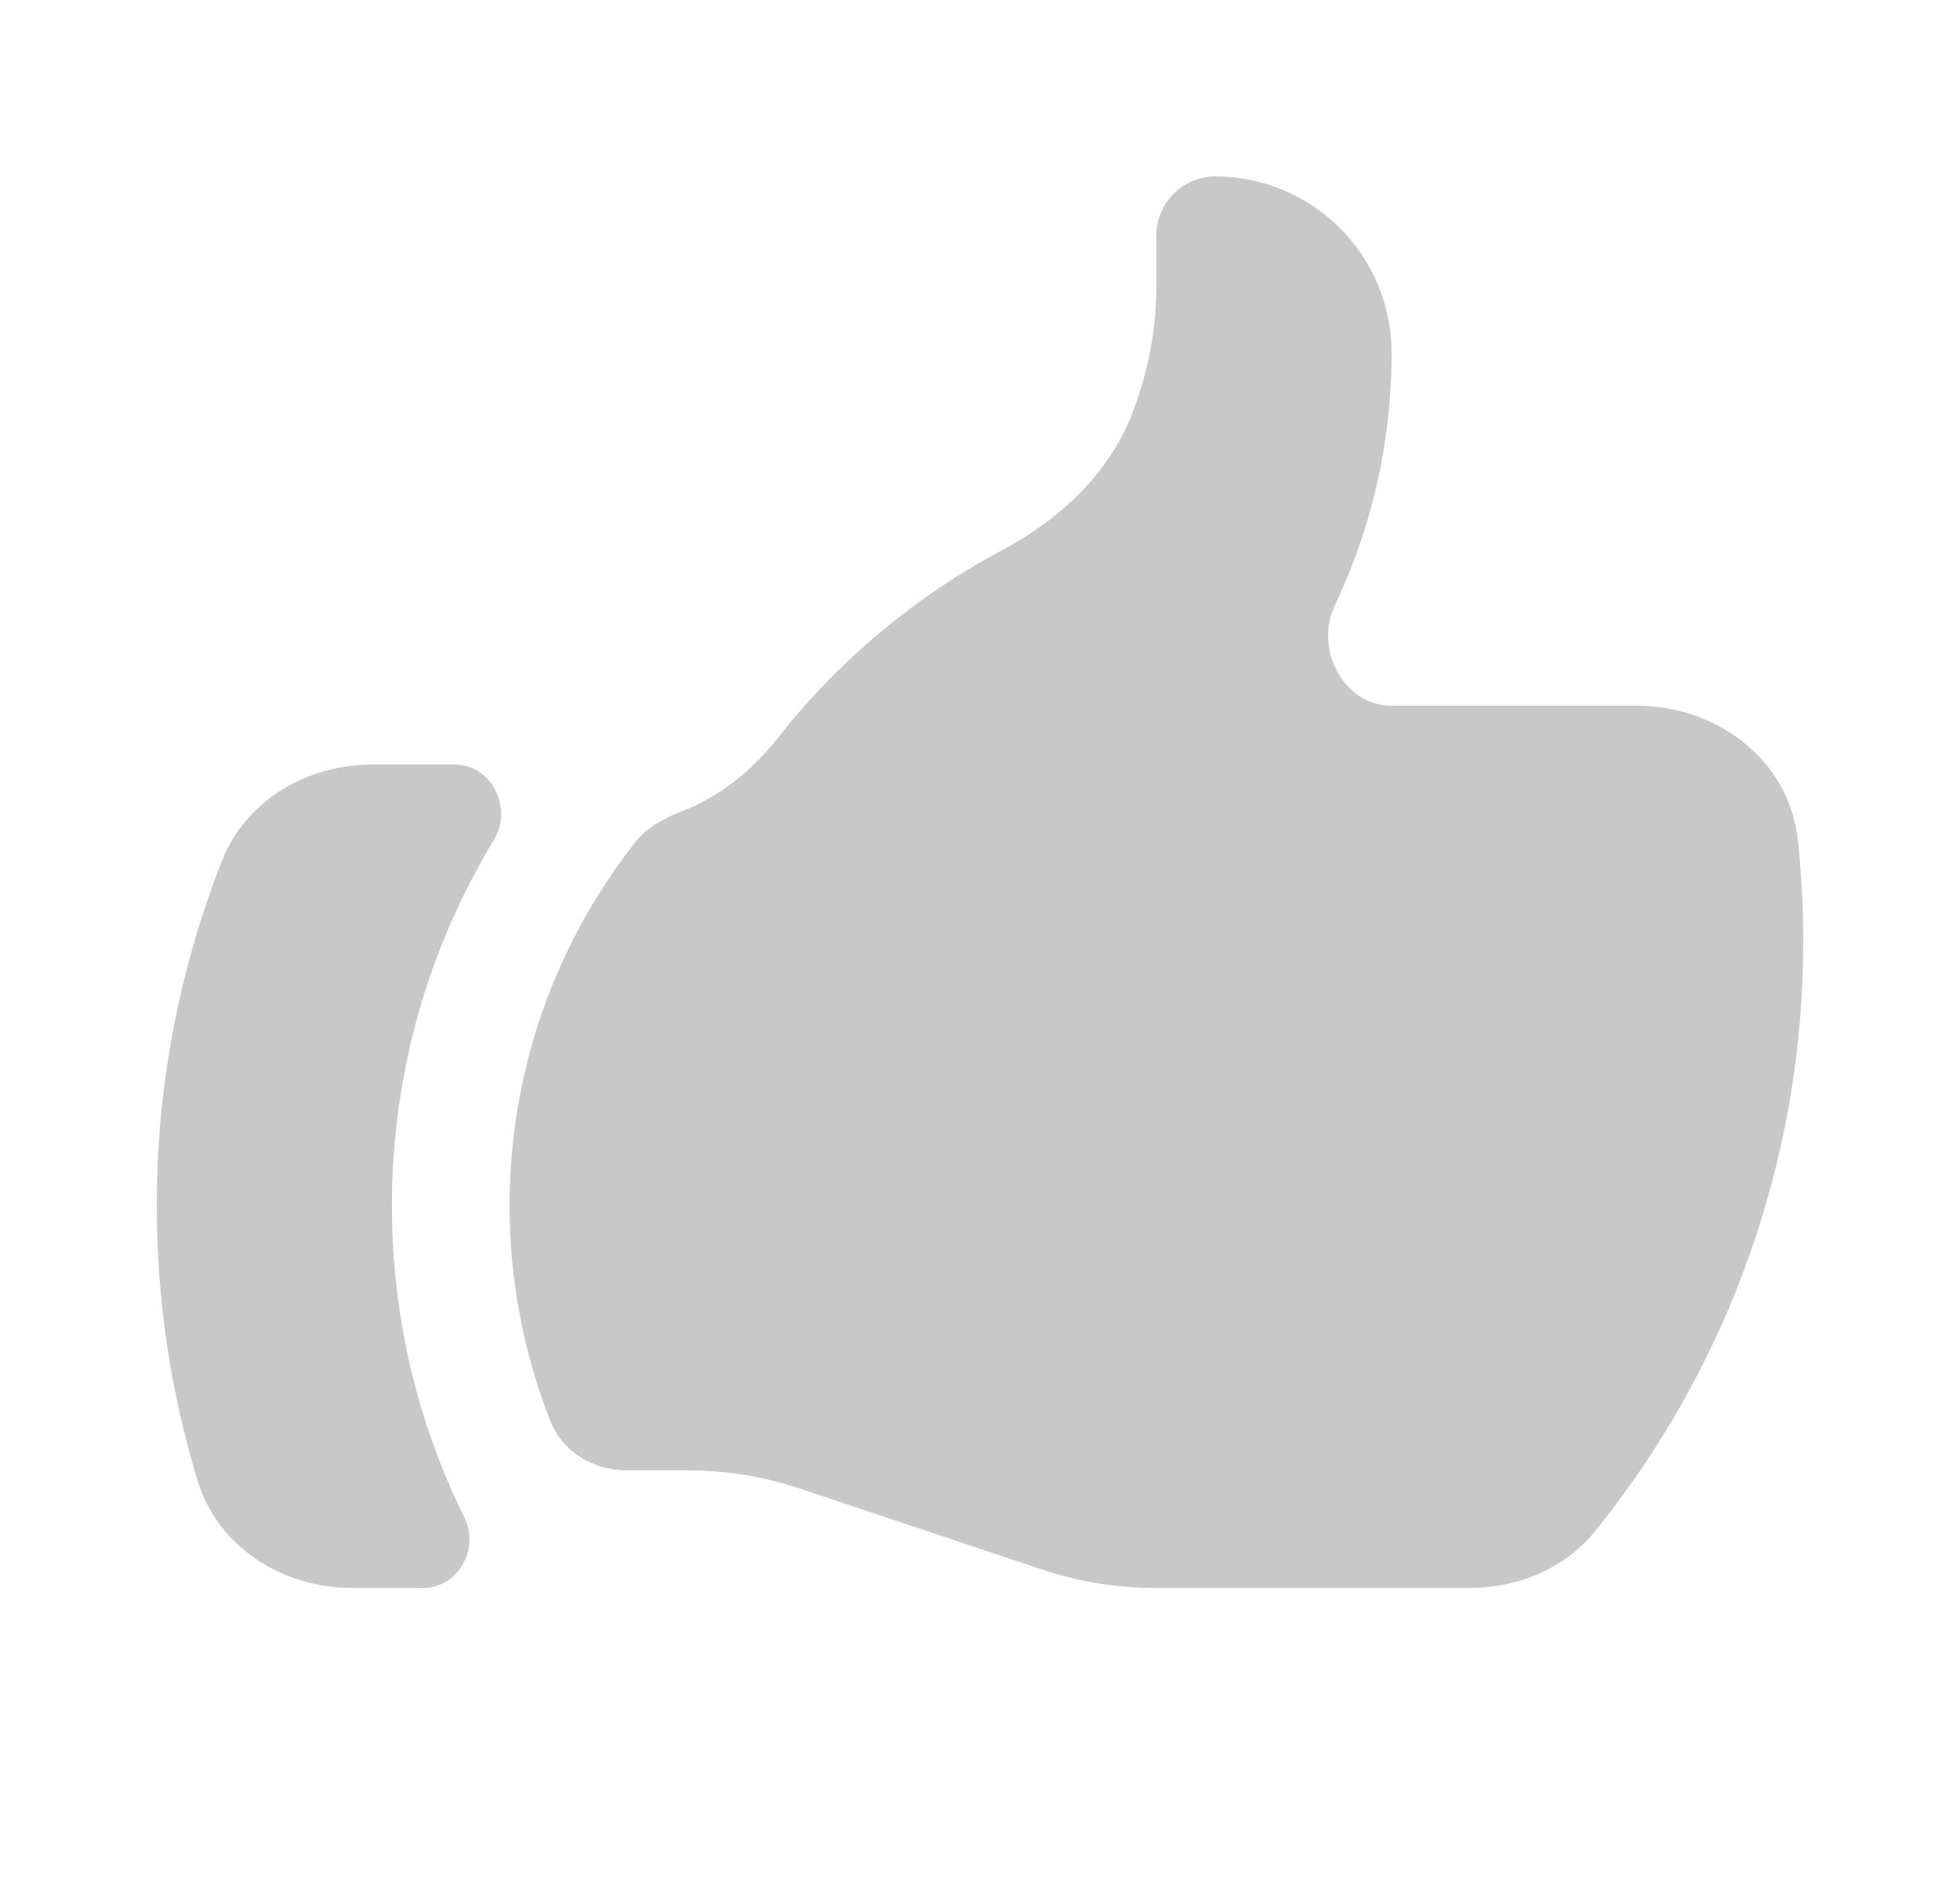 <svg width="25" height="24" viewBox="0 0 25 24" fill="none" xmlns="http://www.w3.org/2000/svg">
<path d="M7.993 18.75C7.568 18.75 7.173 18.514 7.018 18.118C6.675 17.244 6.499 16.314 6.5 15.375C6.5 13.625 7.099 12.017 8.102 10.741C8.253 10.549 8.475 10.432 8.702 10.344C9.175 10.161 9.592 9.83 9.914 9.42C10.69 8.43 11.665 7.612 12.775 7.02C13.498 6.636 14.125 6.064 14.428 5.305C14.641 4.773 14.75 4.206 14.75 3.633V3C14.75 2.801 14.829 2.61 14.97 2.47C15.11 2.329 15.301 2.25 15.5 2.25C16.097 2.25 16.669 2.487 17.091 2.909C17.513 3.331 17.75 3.903 17.75 4.5C17.75 5.652 17.49 6.743 17.027 7.718C16.761 8.276 17.134 9 17.752 9H20.878C21.904 9 22.823 9.694 22.932 10.715C22.977 11.137 23 11.565 23 12C23.004 14.736 22.069 17.391 20.351 19.521C19.963 20.003 19.364 20.25 18.746 20.25H14.73C14.247 20.25 13.766 20.172 13.307 20.02L10.193 18.98C9.734 18.827 9.254 18.75 8.77 18.75H7.993ZM2.831 10.977C2.28 12.378 1.998 13.87 2 15.375C1.999 16.563 2.174 17.745 2.52 18.882C2.78 19.732 3.604 20.25 4.493 20.25H5.4C5.845 20.25 6.12 19.752 5.923 19.352C5.313 18.115 4.997 16.754 4.999 15.375C4.999 13.667 5.475 12.07 6.301 10.709C6.546 10.306 6.273 9.75 5.801 9.75H4.75C3.918 9.75 3.137 10.203 2.831 10.977Z" fill="#C8C8C8"/>
</svg>
